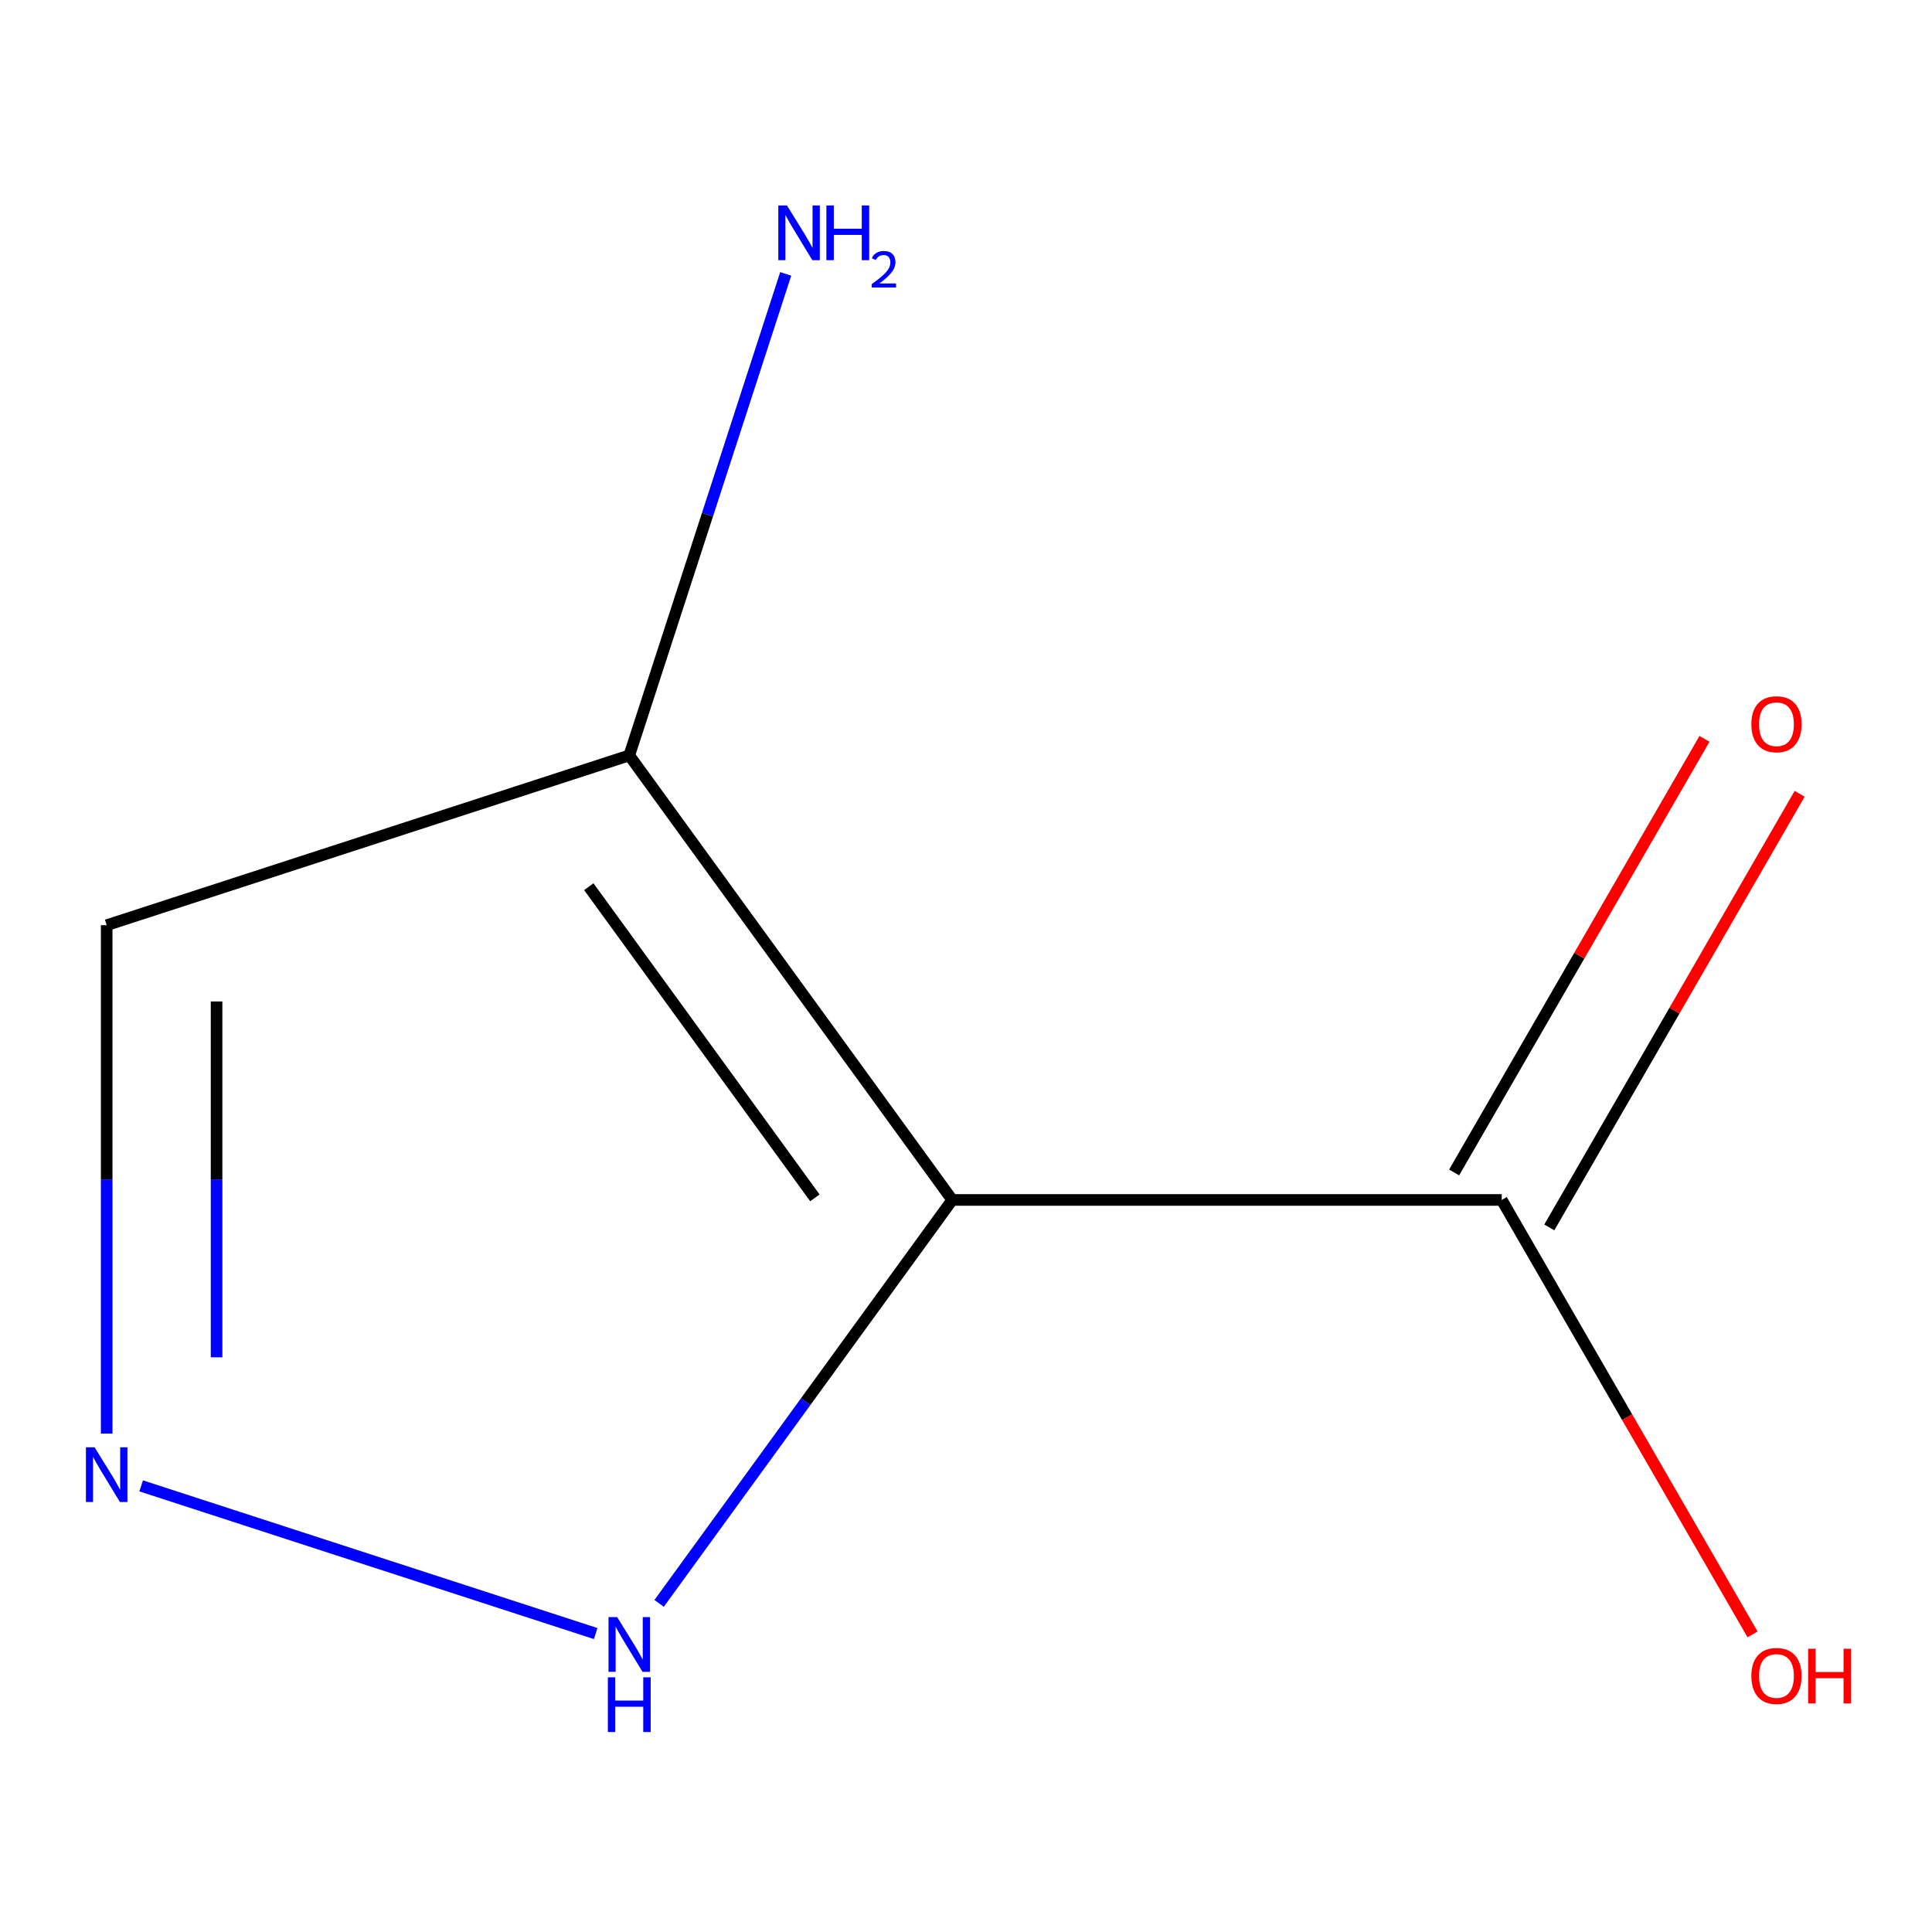 <?xml version='1.0' encoding='iso-8859-1'?>
<svg version='1.1' baseProfile='full'
              xmlns='http://www.w3.org/2000/svg'
                      xmlns:rdkit='http://www.rdkit.org/xml'
                      xmlns:xlink='http://www.w3.org/1999/xlink'
                  xml:space='preserve'
width='1000px' height='1000px' viewBox='0 0 1000 1000'>
<!-- END OF HEADER -->
<rect style='opacity:1.0;fill:#FFFFFF;stroke:none' width='1000' height='1000' x='0' y='0'> </rect>
<path class='bond-0' d='M 492.879,621.087 L 325.707,390.994' style='fill:none;fill-rule:evenodd;stroke:#000000;stroke-width:6px;stroke-linecap:butt;stroke-linejoin:miter;stroke-opacity:1' />
<path class='bond-0' d='M 421.785,620.007 L 304.765,458.942' style='fill:none;fill-rule:evenodd;stroke:#000000;stroke-width:6px;stroke-linecap:butt;stroke-linejoin:miter;stroke-opacity:1' />
<path class='bond-2' d='M 492.879,621.087 L 417.02,725.498' style='fill:none;fill-rule:evenodd;stroke:#000000;stroke-width:6px;stroke-linecap:butt;stroke-linejoin:miter;stroke-opacity:1' />
<path class='bond-2' d='M 417.02,725.498 L 341.161,829.909' style='fill:none;fill-rule:evenodd;stroke:#0000FF;stroke-width:6px;stroke-linecap:butt;stroke-linejoin:miter;stroke-opacity:1' />
<path class='bond-3' d='M 492.879,621.087 L 777.29,621.087' style='fill:none;fill-rule:evenodd;stroke:#000000;stroke-width:6px;stroke-linecap:butt;stroke-linejoin:miter;stroke-opacity:1' />
<path class='bond-4' d='M 325.707,390.994 L 55.217,478.882' style='fill:none;fill-rule:evenodd;stroke:#000000;stroke-width:6px;stroke-linecap:butt;stroke-linejoin:miter;stroke-opacity:1' />
<path class='bond-6' d='M 325.707,390.994 L 366.196,266.384' style='fill:none;fill-rule:evenodd;stroke:#000000;stroke-width:6px;stroke-linecap:butt;stroke-linejoin:miter;stroke-opacity:1' />
<path class='bond-6' d='M 366.196,266.384 L 406.684,141.774' style='fill:none;fill-rule:evenodd;stroke:#0000FF;stroke-width:6px;stroke-linecap:butt;stroke-linejoin:miter;stroke-opacity:1' />
<path class='bond-1' d='M 73.067,769.092 L 308.326,845.532' style='fill:none;fill-rule:evenodd;stroke:#0000FF;stroke-width:6px;stroke-linecap:butt;stroke-linejoin:miter;stroke-opacity:1' />
<path class='bond-8' d='M 55.217,742.022 L 55.217,610.452' style='fill:none;fill-rule:evenodd;stroke:#0000FF;stroke-width:6px;stroke-linecap:butt;stroke-linejoin:miter;stroke-opacity:1' />
<path class='bond-8' d='M 55.217,610.452 L 55.217,478.882' style='fill:none;fill-rule:evenodd;stroke:#000000;stroke-width:6px;stroke-linecap:butt;stroke-linejoin:miter;stroke-opacity:1' />
<path class='bond-8' d='M 112.099,702.551 L 112.099,610.452' style='fill:none;fill-rule:evenodd;stroke:#0000FF;stroke-width:6px;stroke-linecap:butt;stroke-linejoin:miter;stroke-opacity:1' />
<path class='bond-8' d='M 112.099,610.452 L 112.099,518.353' style='fill:none;fill-rule:evenodd;stroke:#000000;stroke-width:6px;stroke-linecap:butt;stroke-linejoin:miter;stroke-opacity:1' />
<path class='bond-5' d='M 801.92,635.307 L 866.71,523.089' style='fill:none;fill-rule:evenodd;stroke:#000000;stroke-width:6px;stroke-linecap:butt;stroke-linejoin:miter;stroke-opacity:1' />
<path class='bond-5' d='M 866.71,523.089 L 931.499,410.871' style='fill:none;fill-rule:evenodd;stroke:#FF0000;stroke-width:6px;stroke-linecap:butt;stroke-linejoin:miter;stroke-opacity:1' />
<path class='bond-5' d='M 752.659,606.866 L 817.448,494.648' style='fill:none;fill-rule:evenodd;stroke:#000000;stroke-width:6px;stroke-linecap:butt;stroke-linejoin:miter;stroke-opacity:1' />
<path class='bond-5' d='M 817.448,494.648 L 882.237,382.43' style='fill:none;fill-rule:evenodd;stroke:#FF0000;stroke-width:6px;stroke-linecap:butt;stroke-linejoin:miter;stroke-opacity:1' />
<path class='bond-7' d='M 777.29,621.087 L 842.206,733.525' style='fill:none;fill-rule:evenodd;stroke:#000000;stroke-width:6px;stroke-linecap:butt;stroke-linejoin:miter;stroke-opacity:1' />
<path class='bond-7' d='M 842.206,733.525 L 907.122,845.963' style='fill:none;fill-rule:evenodd;stroke:#FF0000;stroke-width:6px;stroke-linecap:butt;stroke-linejoin:miter;stroke-opacity:1' />
<path  class='atom-2' d='M 48.957 749.132
L 58.237 764.132
Q 59.157 765.612, 60.637 768.292
Q 62.117 770.972, 62.197 771.132
L 62.197 749.132
L 65.957 749.132
L 65.957 777.452
L 62.077 777.452
L 52.117 761.052
Q 50.957 759.132, 49.717 756.932
Q 48.517 754.732, 48.157 754.052
L 48.157 777.452
L 44.477 777.452
L 44.477 749.132
L 48.957 749.132
' fill='#0000FF'/>
<path  class='atom-3' d='M 319.447 837.019
L 328.727 852.019
Q 329.647 853.499, 331.127 856.179
Q 332.607 858.859, 332.687 859.019
L 332.687 837.019
L 336.447 837.019
L 336.447 865.339
L 332.567 865.339
L 322.607 848.939
Q 321.447 847.019, 320.207 844.819
Q 319.007 842.619, 318.647 841.939
L 318.647 865.339
L 314.967 865.339
L 314.967 837.019
L 319.447 837.019
' fill='#0000FF'/>
<path  class='atom-3' d='M 314.627 868.171
L 318.467 868.171
L 318.467 880.211
L 332.947 880.211
L 332.947 868.171
L 336.787 868.171
L 336.787 896.491
L 332.947 896.491
L 332.947 883.411
L 318.467 883.411
L 318.467 896.491
L 314.627 896.491
L 314.627 868.171
' fill='#0000FF'/>
<path  class='atom-6' d='M 906.495 374.86
Q 906.495 368.06, 909.855 364.26
Q 913.215 360.46, 919.495 360.46
Q 925.775 360.46, 929.135 364.26
Q 932.495 368.06, 932.495 374.86
Q 932.495 381.74, 929.095 385.66
Q 925.695 389.54, 919.495 389.54
Q 913.255 389.54, 909.855 385.66
Q 906.495 381.78, 906.495 374.86
M 919.495 386.34
Q 923.815 386.34, 926.135 383.46
Q 928.495 380.54, 928.495 374.86
Q 928.495 369.3, 926.135 366.5
Q 923.815 363.66, 919.495 363.66
Q 915.175 363.66, 912.815 366.46
Q 910.495 369.26, 910.495 374.86
Q 910.495 380.58, 912.815 383.46
Q 915.175 386.34, 919.495 386.34
' fill='#FF0000'/>
<path  class='atom-7' d='M 407.335 106.344
L 416.615 121.344
Q 417.535 122.824, 419.015 125.504
Q 420.495 128.184, 420.575 128.344
L 420.575 106.344
L 424.335 106.344
L 424.335 134.664
L 420.455 134.664
L 410.495 118.264
Q 409.335 116.344, 408.095 114.144
Q 406.895 111.944, 406.535 111.264
L 406.535 134.664
L 402.855 134.664
L 402.855 106.344
L 407.335 106.344
' fill='#0000FF'/>
<path  class='atom-7' d='M 427.735 106.344
L 431.575 106.344
L 431.575 118.384
L 446.055 118.384
L 446.055 106.344
L 449.895 106.344
L 449.895 134.664
L 446.055 134.664
L 446.055 121.584
L 431.575 121.584
L 431.575 134.664
L 427.735 134.664
L 427.735 106.344
' fill='#0000FF'/>
<path  class='atom-7' d='M 451.268 133.67
Q 451.954 131.901, 453.591 130.925
Q 455.228 129.921, 457.498 129.921
Q 460.323 129.921, 461.907 131.453
Q 463.491 132.984, 463.491 135.703
Q 463.491 138.475, 461.432 141.062
Q 459.399 143.649, 455.175 146.712
L 463.808 146.712
L 463.808 148.824
L 451.215 148.824
L 451.215 147.055
Q 454.7 144.573, 456.759 142.725
Q 458.845 140.877, 459.848 139.214
Q 460.851 137.551, 460.851 135.835
Q 460.851 134.04, 459.953 133.037
Q 459.056 132.033, 457.498 132.033
Q 455.993 132.033, 454.99 132.641
Q 453.987 133.248, 453.274 134.594
L 451.268 133.67
' fill='#0000FF'/>
<path  class='atom-8' d='M 906.495 867.473
Q 906.495 860.673, 909.855 856.873
Q 913.215 853.073, 919.495 853.073
Q 925.775 853.073, 929.135 856.873
Q 932.495 860.673, 932.495 867.473
Q 932.495 874.353, 929.095 878.273
Q 925.695 882.153, 919.495 882.153
Q 913.255 882.153, 909.855 878.273
Q 906.495 874.393, 906.495 867.473
M 919.495 878.953
Q 923.815 878.953, 926.135 876.073
Q 928.495 873.153, 928.495 867.473
Q 928.495 861.913, 926.135 859.113
Q 923.815 856.273, 919.495 856.273
Q 915.175 856.273, 912.815 859.073
Q 910.495 861.873, 910.495 867.473
Q 910.495 873.193, 912.815 876.073
Q 915.175 878.953, 919.495 878.953
' fill='#FF0000'/>
<path  class='atom-8' d='M 935.895 853.393
L 939.735 853.393
L 939.735 865.433
L 954.215 865.433
L 954.215 853.393
L 958.055 853.393
L 958.055 881.713
L 954.215 881.713
L 954.215 868.633
L 939.735 868.633
L 939.735 881.713
L 935.895 881.713
L 935.895 853.393
' fill='#FF0000'/>
</svg>
